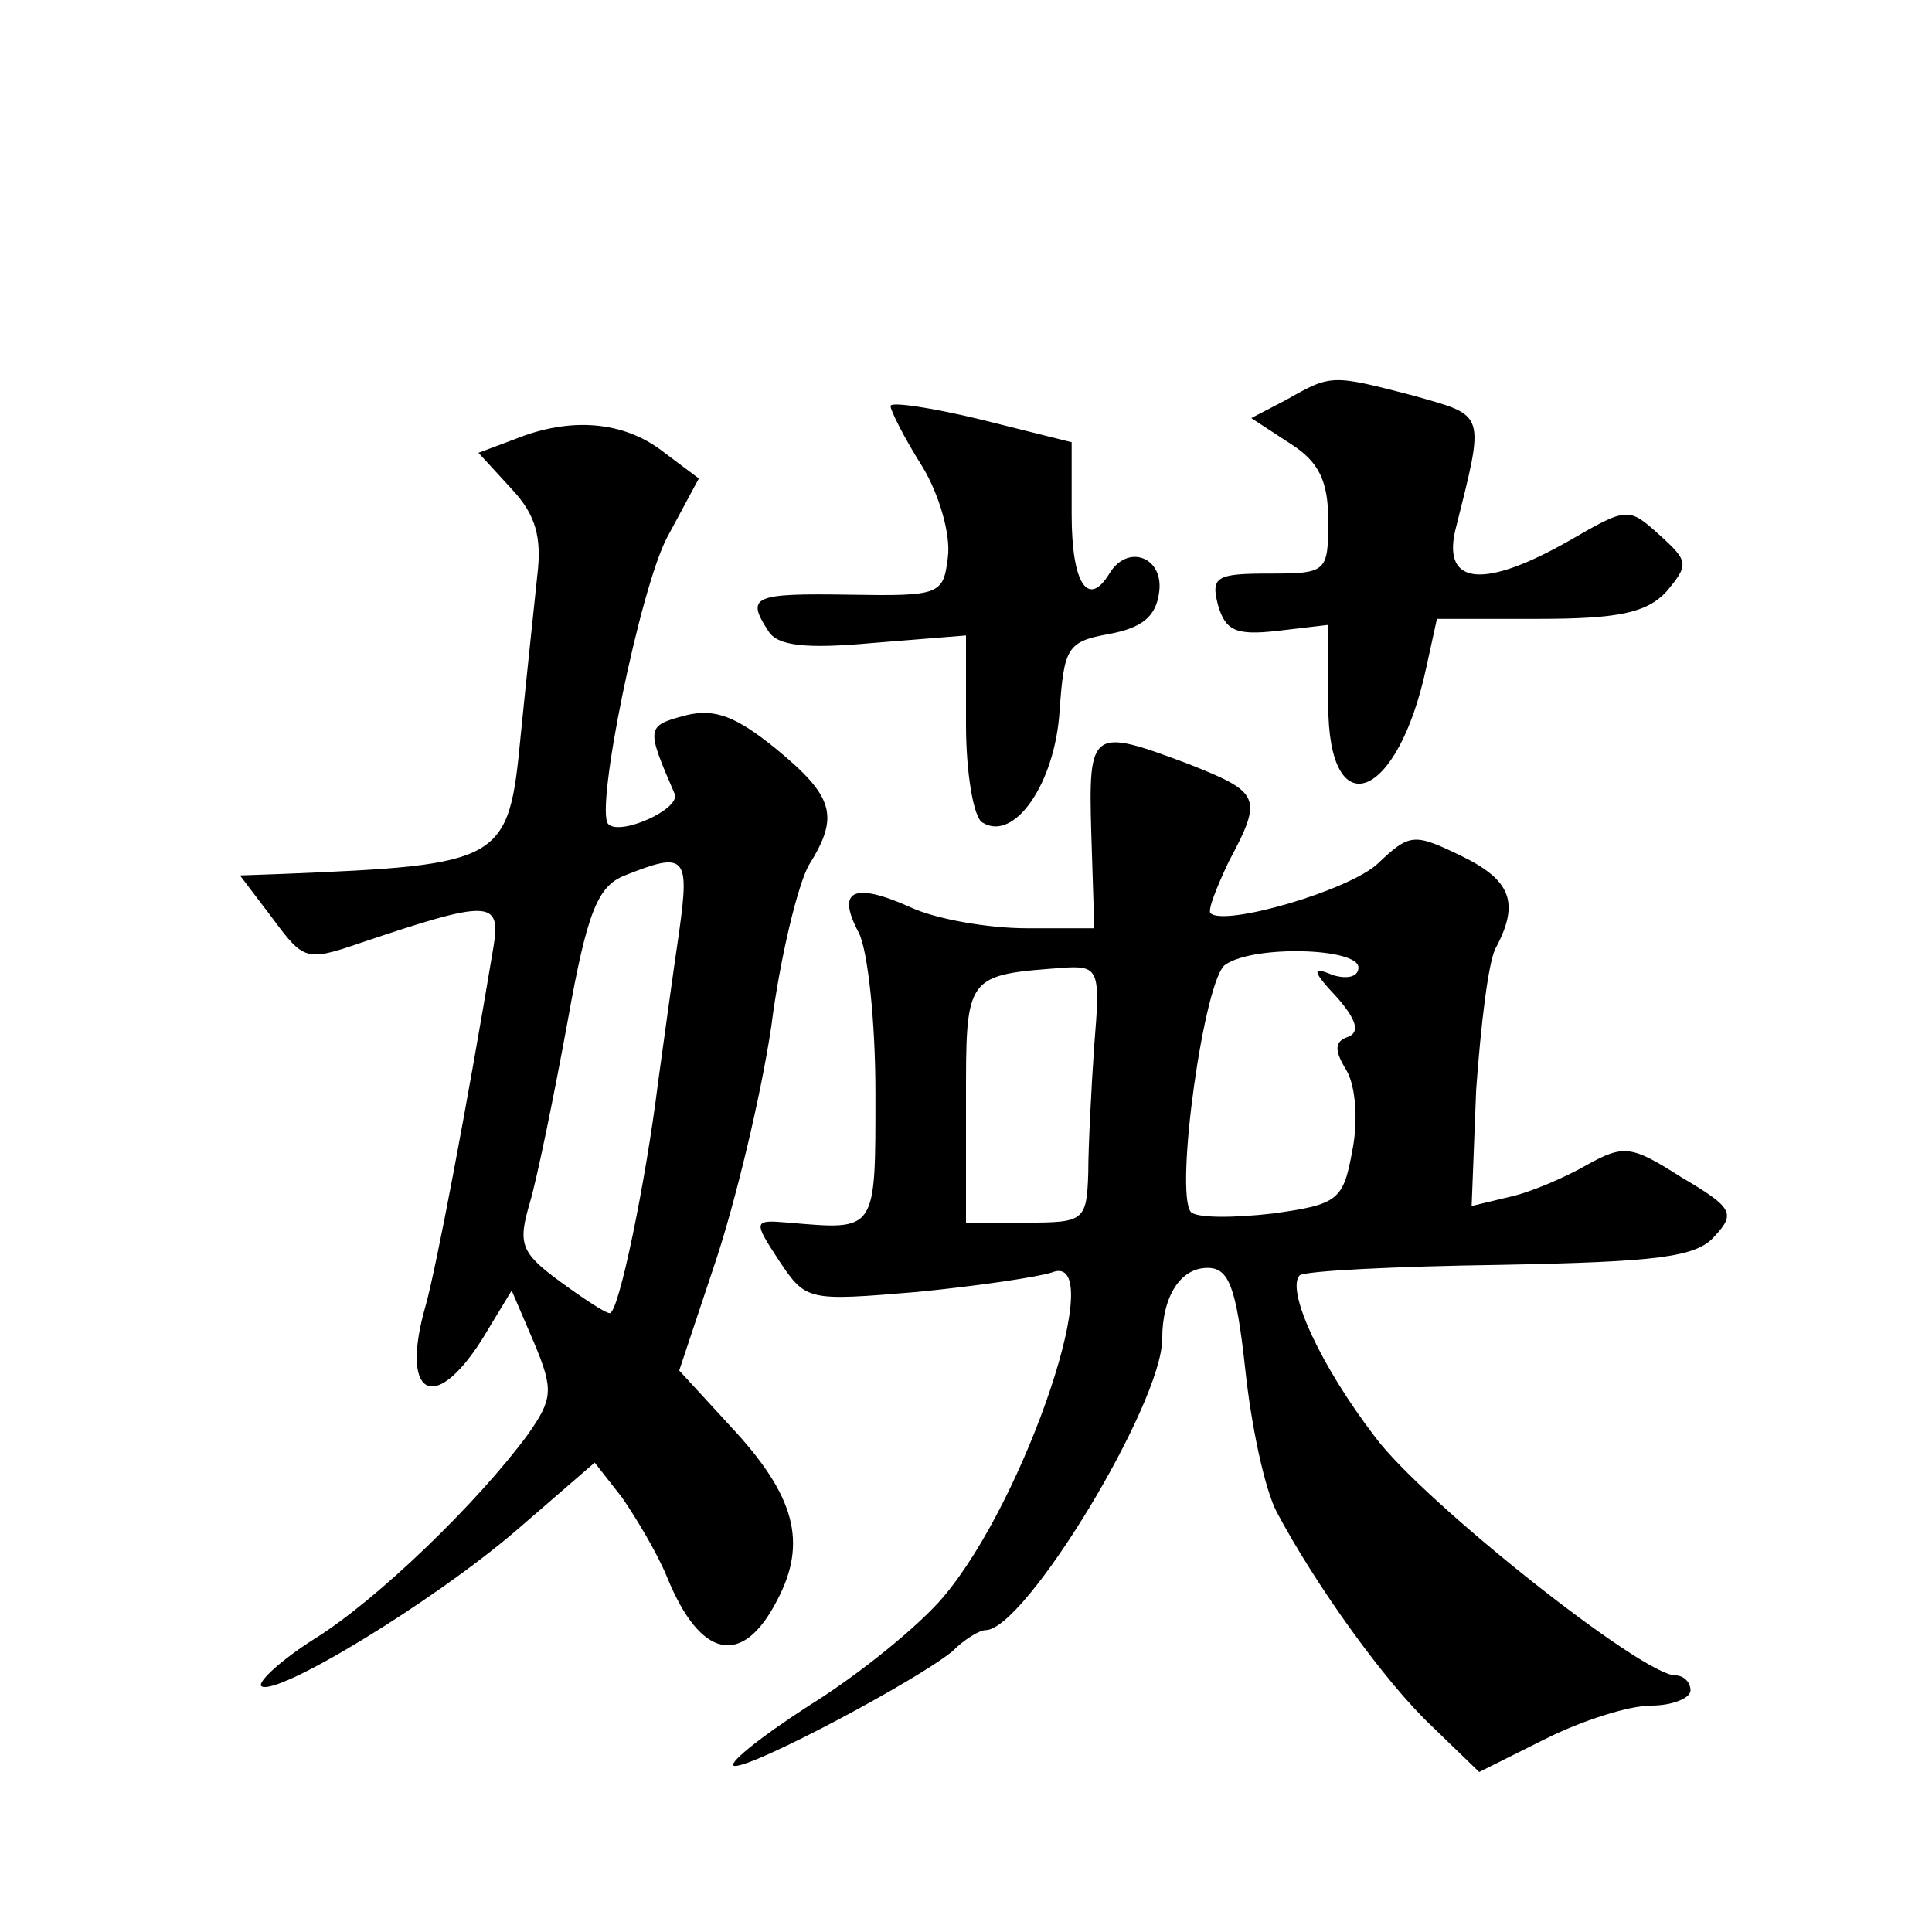 <?xml version="1.0" standalone="no"?>
<!DOCTYPE svg PUBLIC "-//W3C//DTD SVG 20010904//EN"
 "http://www.w3.org/TR/2001/REC-SVG-20010904/DTD/svg10.dtd">
<svg version="1.0" xmlns="http://www.w3.org/2000/svg"
 width="128pt" height="128pt" viewBox="0 0 128 128"
 preserveAspectRatio="xMidYMid meet">
<g transform="translate(0,128) scale(0.1,-0.1)"
fill="#0" stroke="none">
<path d="M852 1015 l-23 -12 26 -17 c19 -12 25 -25 25 -51 0 -34 -1 -35 -39 -35
-35 0 -39 -2 -34 -21 5 -17 12 -20 39 -17 l34 4 0 -53 c0 -81 46 -64 65 25 l7 32
67 0 c53 0 72 4 85 18 15 18 15 20 -5 38 -20 18 -21 18 -59 -4 -56 -32 -84 -30
-76 6 20 80 21 76 -28 90 -54 14 -54 14 -84 -3z M590 1011 c0 -3 9 -21 21 -40 11
-18 19 -45 17 -60 -3 -25 -5 -26 -65 -25 -64 1 -69 -1 -54 -24 6 -10 25 -12 69
-8 l62 5 0 -59 c0 -32 5 -62 11 -65 21 -13 48 26 51 74 3 42 5 46 33 51 21 4 31
11 33 28 3 23 -21 32 -33 12 -14 -23 -25 -7 -25 39 l0 48 -60 15 c-33 8 -60 12
-60 9z M341 989 l-24 -9 22 -24 c16 -17 20 -32 17 -57 -2 -19 -7 -66 -11 -106 -8
-84 -11 -86 -158 -92 l-28 -1 22 -29 c20 -27 22 -28 57 -16 86 29 94 29 89 -2 -18
-108 -38 -213 -45 -238 -17 -59 5 -73 37 -23 l20 33 15 -35 c13 -31 12 -37 -4 -60
-33 -45 -100 -110 -142 -136 -22 -14 -37 -28 -35 -31 9 -8 113 55 169 103 l52 45
18 -23 c9 -13 23 -36 30 -53 22 -54 50 -60 73 -15 20 38 12 69 -31 115 l-34 37
24 72 c13 39 30 109 37 156 6 47 18 95 25 107 20 32 17 45 -22 77 -26 21 -40 27
-60 22 -26 -7 -26 -8 -7 -52 4 -10 -36 -28 -44 -20 -9 9 21 156 39 190 l21 39 -24
18 c-26 20 -61 23 -98 8z m109 -326 c-4 -27 -10 -71 -14 -100 -8 -65 -26 -153 -32
-153 -3 0 -18 10 -33 21 -26 19 -28 25 -20 52 5 17 16 71 25 120 13 73 20 90 38
97 40 16 43 13 36 -37z M723 728 l2 -63 -45 0 c-25 0 -60 6 -77 14 -38 17 -49 11
-34 -17 6 -12 11 -59 11 -106 0 -93 1 -91 -58 -86 -23 2 -23 1 -6 -25 18 -27 19
-27 91 -21 41 4 81 10 90 13 38 15 -17 -150 -72 -215 -15 -18 -55 -51 -89 -72 -34
-22 -56 -40 -49 -40 14 0 121 57 144 76 8 8 18 14 22 14 26 0 117 150 117 193 0
28 12 47 30 47 14 0 19 -12 25 -67 4 -38 13 -80 21 -95 25 -47 71 -112 103 -142
l31 -30 44 22 c24 12 55 22 70 22 14 0 26 5 26 10 0 6 -5 10 -10 10 -22 0 -167
115 -199 158 -36 47 -59 97 -50 107 3 3 63 6 133 7 104 2 130 5 142 19 14 15 12
19 -22 39 -33 21 -38 22 -63 8 -14 -8 -37 -18 -51 -21 l-25 -6 3 77 c3 42 8 85
13 94 16 30 10 45 -23 61 -31 15 -34 15 -55 -5 -19 -18 -102 -42 -111 -33 -2 2
4 17 12 34 23 43 21 46 -27 65 -64 24 -66 23 -64 -46z m177 -89 c0 -6 -7 -8 -17
-5 -14 6 -14 3 3 -15 13 -15 15 -23 7 -26 -9 -3 -9 -9 -1 -22 6 -10 8 -33 4 -53
-6 -33 -9 -36 -53 -42 -26 -3 -50 -3 -54 1 -11 13 9 156 23 164 19 13 88 11 88
-2z m-175 -51 c-2 -29 -4 -68 -4 -85 -1 -32 -3 -33 -41 -33 l-40 0 0 79 c0 86 -1
85 67 90 21 1 22 -3 18 -51z"/>
</g>
</svg>

